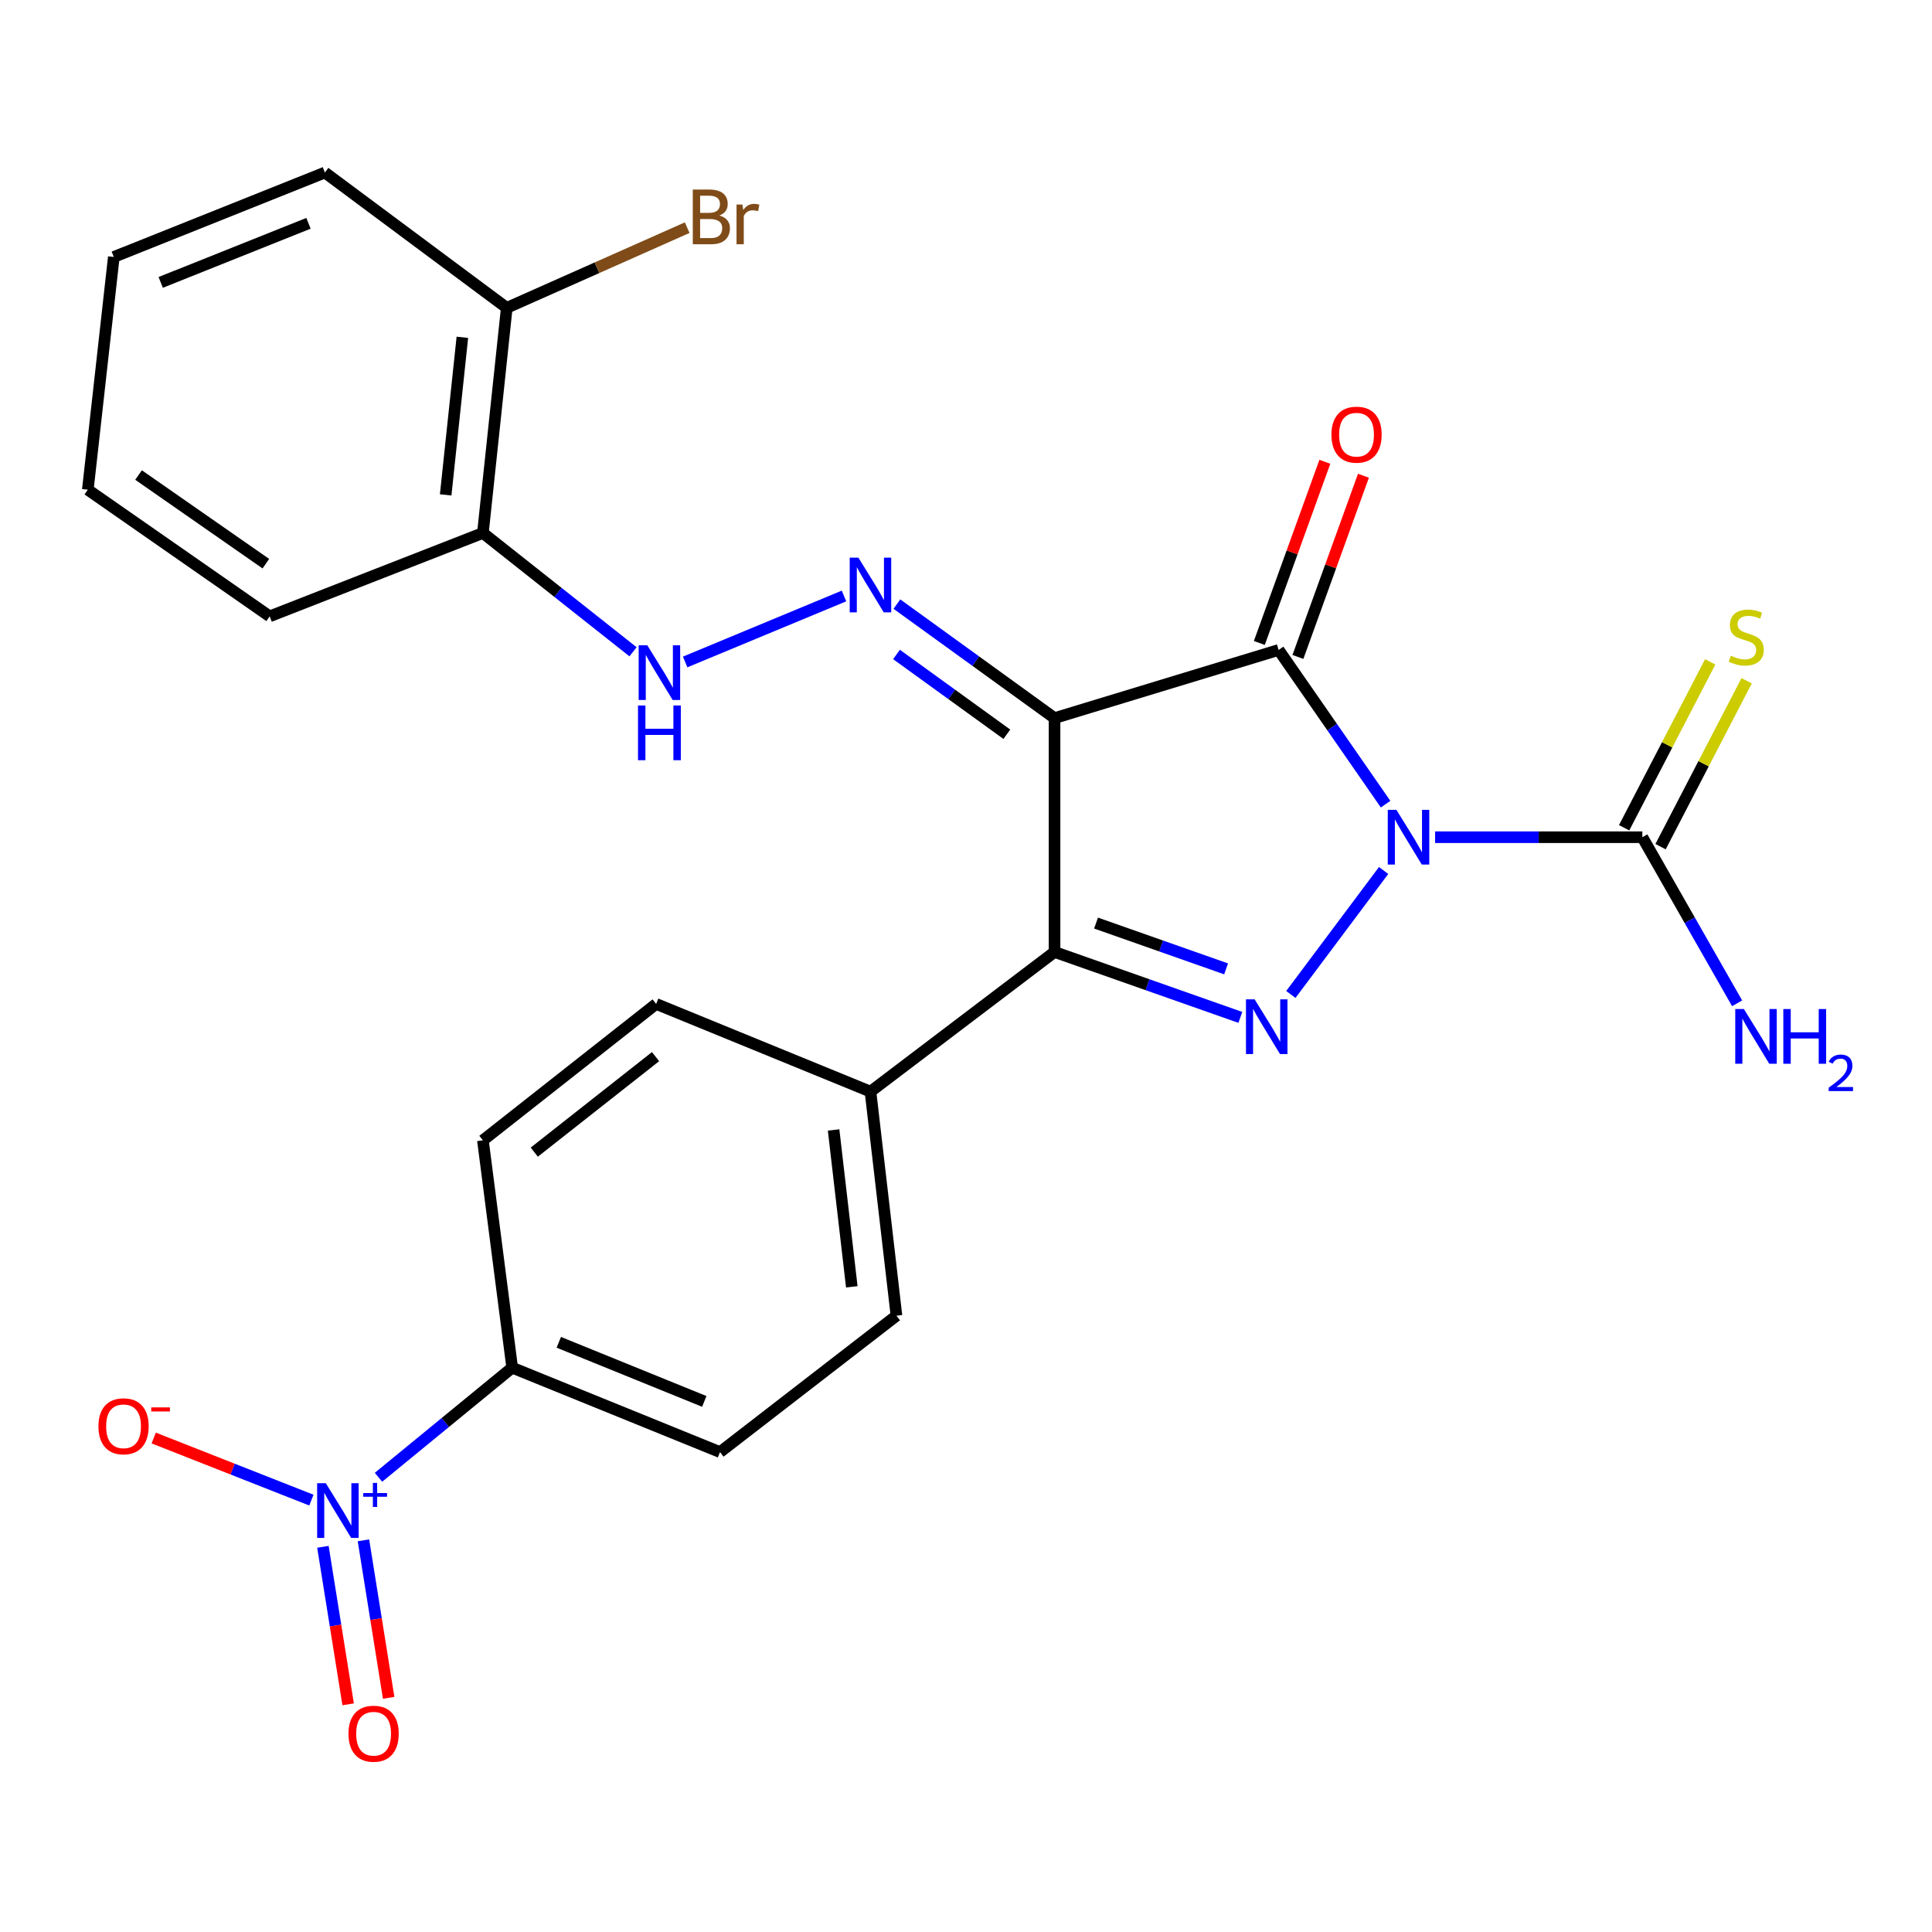 <?xml version='1.0' encoding='iso-8859-1'?>
<svg version='1.1' baseProfile='full'
              xmlns='http://www.w3.org/2000/svg'
                      xmlns:rdkit='http://www.rdkit.org/xml'
                      xmlns:xlink='http://www.w3.org/1999/xlink'
                  xml:space='preserve'
width='1000px' height='1000px' viewBox='0 0 1000 1000'>
<!-- END OF HEADER -->
<rect style='opacity:1.0;fill:#FFFFFF;stroke:none' width='1000' height='1000' x='0' y='0'> </rect>
<path class='bond-0' d='M 717.18,416.231 L 689.497,376.322' style='fill:none;fill-rule:evenodd;stroke:#0000FF;stroke-width:6px;stroke-linecap:butt;stroke-linejoin:miter;stroke-opacity:1' />
<path class='bond-0' d='M 689.497,376.322 L 661.814,336.414' style='fill:none;fill-rule:evenodd;stroke:#000000;stroke-width:6px;stroke-linecap:butt;stroke-linejoin:miter;stroke-opacity:1' />
<path class='bond-2' d='M 716.159,450.562 L 668.14,514.726' style='fill:none;fill-rule:evenodd;stroke:#0000FF;stroke-width:6px;stroke-linecap:butt;stroke-linejoin:miter;stroke-opacity:1' />
<path class='bond-4' d='M 742.813,433.34 L 796.443,433.34' style='fill:none;fill-rule:evenodd;stroke:#0000FF;stroke-width:6px;stroke-linecap:butt;stroke-linejoin:miter;stroke-opacity:1' />
<path class='bond-4' d='M 796.443,433.34 L 850.072,433.34' style='fill:none;fill-rule:evenodd;stroke:#000000;stroke-width:6px;stroke-linecap:butt;stroke-linejoin:miter;stroke-opacity:1' />
<path class='bond-1' d='M 661.814,336.414 L 545.828,371.689' style='fill:none;fill-rule:evenodd;stroke:#000000;stroke-width:6px;stroke-linecap:butt;stroke-linejoin:miter;stroke-opacity:1' />
<path class='bond-10' d='M 671.802,340.026 L 688.76,293.132' style='fill:none;fill-rule:evenodd;stroke:#000000;stroke-width:6px;stroke-linecap:butt;stroke-linejoin:miter;stroke-opacity:1' />
<path class='bond-10' d='M 688.76,293.132 L 705.719,246.237' style='fill:none;fill-rule:evenodd;stroke:#FF0000;stroke-width:6px;stroke-linecap:butt;stroke-linejoin:miter;stroke-opacity:1' />
<path class='bond-10' d='M 651.826,332.802 L 668.784,285.908' style='fill:none;fill-rule:evenodd;stroke:#000000;stroke-width:6px;stroke-linecap:butt;stroke-linejoin:miter;stroke-opacity:1' />
<path class='bond-10' d='M 668.784,285.908 L 685.742,239.013' style='fill:none;fill-rule:evenodd;stroke:#FF0000;stroke-width:6px;stroke-linecap:butt;stroke-linejoin:miter;stroke-opacity:1' />
<path class='bond-6' d='M 545.828,371.689 L 505.031,342.186' style='fill:none;fill-rule:evenodd;stroke:#000000;stroke-width:6px;stroke-linecap:butt;stroke-linejoin:miter;stroke-opacity:1' />
<path class='bond-6' d='M 505.031,342.186 L 464.234,312.683' style='fill:none;fill-rule:evenodd;stroke:#0000FF;stroke-width:6px;stroke-linecap:butt;stroke-linejoin:miter;stroke-opacity:1' />
<path class='bond-6' d='M 521.141,380.051 L 492.583,359.399' style='fill:none;fill-rule:evenodd;stroke:#000000;stroke-width:6px;stroke-linecap:butt;stroke-linejoin:miter;stroke-opacity:1' />
<path class='bond-6' d='M 492.583,359.399 L 464.025,338.748' style='fill:none;fill-rule:evenodd;stroke:#0000FF;stroke-width:6px;stroke-linecap:butt;stroke-linejoin:miter;stroke-opacity:1' />
<path class='bond-26' d='M 545.828,371.689 L 545.828,492.737' style='fill:none;fill-rule:evenodd;stroke:#000000;stroke-width:6px;stroke-linecap:butt;stroke-linejoin:miter;stroke-opacity:1' />
<path class='bond-3' d='M 642.003,526.604 L 593.915,509.67' style='fill:none;fill-rule:evenodd;stroke:#0000FF;stroke-width:6px;stroke-linecap:butt;stroke-linejoin:miter;stroke-opacity:1' />
<path class='bond-3' d='M 593.915,509.67 L 545.828,492.737' style='fill:none;fill-rule:evenodd;stroke:#000000;stroke-width:6px;stroke-linecap:butt;stroke-linejoin:miter;stroke-opacity:1' />
<path class='bond-3' d='M 634.632,501.487 L 600.971,489.634' style='fill:none;fill-rule:evenodd;stroke:#0000FF;stroke-width:6px;stroke-linecap:butt;stroke-linejoin:miter;stroke-opacity:1' />
<path class='bond-3' d='M 600.971,489.634 L 567.31,477.78' style='fill:none;fill-rule:evenodd;stroke:#000000;stroke-width:6px;stroke-linecap:butt;stroke-linejoin:miter;stroke-opacity:1' />
<path class='bond-8' d='M 545.828,492.737 L 450.554,565.022' style='fill:none;fill-rule:evenodd;stroke:#000000;stroke-width:6px;stroke-linecap:butt;stroke-linejoin:miter;stroke-opacity:1' />
<path class='bond-13' d='M 859.5,438.232 L 881.778,395.299' style='fill:none;fill-rule:evenodd;stroke:#000000;stroke-width:6px;stroke-linecap:butt;stroke-linejoin:miter;stroke-opacity:1' />
<path class='bond-13' d='M 881.778,395.299 L 904.055,352.367' style='fill:none;fill-rule:evenodd;stroke:#CCCC00;stroke-width:6px;stroke-linecap:butt;stroke-linejoin:miter;stroke-opacity:1' />
<path class='bond-13' d='M 840.645,428.448 L 862.922,385.515' style='fill:none;fill-rule:evenodd;stroke:#000000;stroke-width:6px;stroke-linecap:butt;stroke-linejoin:miter;stroke-opacity:1' />
<path class='bond-13' d='M 862.922,385.515 L 885.2,342.583' style='fill:none;fill-rule:evenodd;stroke:#CCCC00;stroke-width:6px;stroke-linecap:butt;stroke-linejoin:miter;stroke-opacity:1' />
<path class='bond-16' d='M 850.072,433.34 L 874.601,476.325' style='fill:none;fill-rule:evenodd;stroke:#000000;stroke-width:6px;stroke-linecap:butt;stroke-linejoin:miter;stroke-opacity:1' />
<path class='bond-16' d='M 874.601,476.325 L 899.129,519.311' style='fill:none;fill-rule:evenodd;stroke:#0000FF;stroke-width:6px;stroke-linecap:butt;stroke-linejoin:miter;stroke-opacity:1' />
<path class='bond-5' d='M 195.904,764.638 L 230.504,736.27' style='fill:none;fill-rule:evenodd;stroke:#0000FF;stroke-width:6px;stroke-linecap:butt;stroke-linejoin:miter;stroke-opacity:1' />
<path class='bond-5' d='M 230.504,736.27 L 265.105,707.903' style='fill:none;fill-rule:evenodd;stroke:#000000;stroke-width:6px;stroke-linecap:butt;stroke-linejoin:miter;stroke-opacity:1' />
<path class='bond-12' d='M 161.173,776.458 L 120.366,760.385' style='fill:none;fill-rule:evenodd;stroke:#0000FF;stroke-width:6px;stroke-linecap:butt;stroke-linejoin:miter;stroke-opacity:1' />
<path class='bond-12' d='M 120.366,760.385 L 79.56,744.312' style='fill:none;fill-rule:evenodd;stroke:#FF0000;stroke-width:6px;stroke-linecap:butt;stroke-linejoin:miter;stroke-opacity:1' />
<path class='bond-14' d='M 167.141,800.625 L 173.669,841.388' style='fill:none;fill-rule:evenodd;stroke:#0000FF;stroke-width:6px;stroke-linecap:butt;stroke-linejoin:miter;stroke-opacity:1' />
<path class='bond-14' d='M 173.669,841.388 L 180.196,882.152' style='fill:none;fill-rule:evenodd;stroke:#FF0000;stroke-width:6px;stroke-linecap:butt;stroke-linejoin:miter;stroke-opacity:1' />
<path class='bond-14' d='M 188.117,797.266 L 194.644,838.03' style='fill:none;fill-rule:evenodd;stroke:#0000FF;stroke-width:6px;stroke-linecap:butt;stroke-linejoin:miter;stroke-opacity:1' />
<path class='bond-14' d='M 194.644,838.03 L 201.171,878.793' style='fill:none;fill-rule:evenodd;stroke:#FF0000;stroke-width:6px;stroke-linecap:butt;stroke-linejoin:miter;stroke-opacity:1' />
<path class='bond-7' d='M 436.857,308.481 L 354.634,342.633' style='fill:none;fill-rule:evenodd;stroke:#0000FF;stroke-width:6px;stroke-linecap:butt;stroke-linejoin:miter;stroke-opacity:1' />
<path class='bond-11' d='M 327.655,337.364 L 288.803,306.618' style='fill:none;fill-rule:evenodd;stroke:#0000FF;stroke-width:6px;stroke-linecap:butt;stroke-linejoin:miter;stroke-opacity:1' />
<path class='bond-11' d='M 288.803,306.618 L 249.952,275.872' style='fill:none;fill-rule:evenodd;stroke:#000000;stroke-width:6px;stroke-linecap:butt;stroke-linejoin:miter;stroke-opacity:1' />
<path class='bond-19' d='M 450.554,565.022 L 339.62,519.633' style='fill:none;fill-rule:evenodd;stroke:#000000;stroke-width:6px;stroke-linecap:butt;stroke-linejoin:miter;stroke-opacity:1' />
<path class='bond-20' d='M 450.554,565.022 L 464.008,681.007' style='fill:none;fill-rule:evenodd;stroke:#000000;stroke-width:6px;stroke-linecap:butt;stroke-linejoin:miter;stroke-opacity:1' />
<path class='bond-20' d='M 431.471,584.867 L 440.889,666.057' style='fill:none;fill-rule:evenodd;stroke:#000000;stroke-width:6px;stroke-linecap:butt;stroke-linejoin:miter;stroke-opacity:1' />
<path class='bond-9' d='M 265.105,707.903 L 372.676,751.604' style='fill:none;fill-rule:evenodd;stroke:#000000;stroke-width:6px;stroke-linecap:butt;stroke-linejoin:miter;stroke-opacity:1' />
<path class='bond-9' d='M 289.236,694.777 L 364.536,725.368' style='fill:none;fill-rule:evenodd;stroke:#000000;stroke-width:6px;stroke-linecap:butt;stroke-linejoin:miter;stroke-opacity:1' />
<path class='bond-27' d='M 265.105,707.903 L 249.952,590.241' style='fill:none;fill-rule:evenodd;stroke:#000000;stroke-width:6px;stroke-linecap:butt;stroke-linejoin:miter;stroke-opacity:1' />
<path class='bond-15' d='M 249.952,275.872 L 262.296,159.343' style='fill:none;fill-rule:evenodd;stroke:#000000;stroke-width:6px;stroke-linecap:butt;stroke-linejoin:miter;stroke-opacity:1' />
<path class='bond-15' d='M 230.679,256.155 L 239.32,174.585' style='fill:none;fill-rule:evenodd;stroke:#000000;stroke-width:6px;stroke-linecap:butt;stroke-linejoin:miter;stroke-opacity:1' />
<path class='bond-22' d='M 249.952,275.872 L 139.584,319.018' style='fill:none;fill-rule:evenodd;stroke:#000000;stroke-width:6px;stroke-linecap:butt;stroke-linejoin:miter;stroke-opacity:1' />
<path class='bond-21' d='M 262.296,159.343 L 308.991,138.587' style='fill:none;fill-rule:evenodd;stroke:#000000;stroke-width:6px;stroke-linecap:butt;stroke-linejoin:miter;stroke-opacity:1' />
<path class='bond-21' d='M 308.991,138.587 L 355.686,117.831' style='fill:none;fill-rule:evenodd;stroke:#7F4C19;stroke-width:6px;stroke-linecap:butt;stroke-linejoin:miter;stroke-opacity:1' />
<path class='bond-23' d='M 262.296,159.343 L 168.167,89.301' style='fill:none;fill-rule:evenodd;stroke:#000000;stroke-width:6px;stroke-linecap:butt;stroke-linejoin:miter;stroke-opacity:1' />
<path class='bond-17' d='M 372.676,751.604 L 464.008,681.007' style='fill:none;fill-rule:evenodd;stroke:#000000;stroke-width:6px;stroke-linecap:butt;stroke-linejoin:miter;stroke-opacity:1' />
<path class='bond-18' d='M 249.952,590.241 L 339.62,519.633' style='fill:none;fill-rule:evenodd;stroke:#000000;stroke-width:6px;stroke-linecap:butt;stroke-linejoin:miter;stroke-opacity:1' />
<path class='bond-18' d='M 276.544,596.34 L 339.312,546.914' style='fill:none;fill-rule:evenodd;stroke:#000000;stroke-width:6px;stroke-linecap:butt;stroke-linejoin:miter;stroke-opacity:1' />
<path class='bond-24' d='M 139.584,319.018 L 45.455,253.472' style='fill:none;fill-rule:evenodd;stroke:#000000;stroke-width:6px;stroke-linecap:butt;stroke-linejoin:miter;stroke-opacity:1' />
<path class='bond-24' d='M 137.603,291.754 L 71.713,245.872' style='fill:none;fill-rule:evenodd;stroke:#000000;stroke-width:6px;stroke-linecap:butt;stroke-linejoin:miter;stroke-opacity:1' />
<path class='bond-28' d='M 168.167,89.301 L 58.908,133.002' style='fill:none;fill-rule:evenodd;stroke:#000000;stroke-width:6px;stroke-linecap:butt;stroke-linejoin:miter;stroke-opacity:1' />
<path class='bond-28' d='M 159.667,115.58 L 83.186,146.171' style='fill:none;fill-rule:evenodd;stroke:#000000;stroke-width:6px;stroke-linecap:butt;stroke-linejoin:miter;stroke-opacity:1' />
<path class='bond-25' d='M 45.455,253.472 L 58.908,133.002' style='fill:none;fill-rule:evenodd;stroke:#000000;stroke-width:6px;stroke-linecap:butt;stroke-linejoin:miter;stroke-opacity:1' />
<path  class='atom-0' d='M 722.787 419.18
L 732.067 434.18
Q 732.987 435.66, 734.467 438.34
Q 735.947 441.02, 736.027 441.18
L 736.027 419.18
L 739.787 419.18
L 739.787 447.5
L 735.907 447.5
L 725.947 431.1
Q 724.787 429.18, 723.547 426.98
Q 722.347 424.78, 721.987 424.1
L 721.987 447.5
L 718.307 447.5
L 718.307 419.18
L 722.787 419.18
' fill='#0000FF'/>
<path  class='atom-3' d='M 649.394 517.251
L 658.674 532.251
Q 659.594 533.731, 661.074 536.411
Q 662.554 539.091, 662.634 539.251
L 662.634 517.251
L 666.394 517.251
L 666.394 545.571
L 662.514 545.571
L 652.554 529.171
Q 651.394 527.251, 650.154 525.051
Q 648.954 522.851, 648.594 522.171
L 648.594 545.571
L 644.914 545.571
L 644.914 517.251
L 649.394 517.251
' fill='#0000FF'/>
<path  class='atom-6' d='M 168.634 767.703
L 177.914 782.703
Q 178.834 784.183, 180.314 786.863
Q 181.794 789.543, 181.874 789.703
L 181.874 767.703
L 185.634 767.703
L 185.634 796.023
L 181.754 796.023
L 171.794 779.623
Q 170.634 777.703, 169.394 775.503
Q 168.194 773.303, 167.834 772.623
L 167.834 796.023
L 164.154 796.023
L 164.154 767.703
L 168.634 767.703
' fill='#0000FF'/>
<path  class='atom-6' d='M 188.01 772.808
L 193 772.808
L 193 767.554
L 195.217 767.554
L 195.217 772.808
L 200.339 772.808
L 200.339 774.709
L 195.217 774.709
L 195.217 779.989
L 193 779.989
L 193 774.709
L 188.01 774.709
L 188.01 772.808
' fill='#0000FF'/>
<path  class='atom-7' d='M 444.294 288.631
L 453.574 303.631
Q 454.494 305.111, 455.974 307.791
Q 457.454 310.471, 457.534 310.631
L 457.534 288.631
L 461.294 288.631
L 461.294 316.951
L 457.414 316.951
L 447.454 300.551
Q 446.294 298.631, 445.054 296.431
Q 443.854 294.231, 443.494 293.551
L 443.494 316.951
L 439.814 316.951
L 439.814 288.631
L 444.294 288.631
' fill='#0000FF'/>
<path  class='atom-8' d='M 335.048 334.008
L 344.328 349.008
Q 345.248 350.488, 346.728 353.168
Q 348.208 355.848, 348.288 356.008
L 348.288 334.008
L 352.048 334.008
L 352.048 362.328
L 348.168 362.328
L 338.208 345.928
Q 337.048 344.008, 335.808 341.808
Q 334.608 339.608, 334.248 338.928
L 334.248 362.328
L 330.568 362.328
L 330.568 334.008
L 335.048 334.008
' fill='#0000FF'/>
<path  class='atom-8' d='M 330.228 365.16
L 334.068 365.16
L 334.068 377.2
L 348.548 377.2
L 348.548 365.16
L 352.388 365.16
L 352.388 393.48
L 348.548 393.48
L 348.548 380.4
L 334.068 380.4
L 334.068 393.48
L 330.228 393.48
L 330.228 365.16
' fill='#0000FF'/>
<path  class='atom-11' d='M 689.14 224.981
Q 689.14 218.181, 692.5 214.381
Q 695.86 210.581, 702.14 210.581
Q 708.42 210.581, 711.78 214.381
Q 715.14 218.181, 715.14 224.981
Q 715.14 231.861, 711.74 235.781
Q 708.34 239.661, 702.14 239.661
Q 695.9 239.661, 692.5 235.781
Q 689.14 231.901, 689.14 224.981
M 702.14 236.461
Q 706.46 236.461, 708.78 233.581
Q 711.14 230.661, 711.14 224.981
Q 711.14 219.421, 708.78 216.621
Q 706.46 213.781, 702.14 213.781
Q 697.82 213.781, 695.46 216.581
Q 693.14 219.381, 693.14 224.981
Q 693.14 230.701, 695.46 233.581
Q 697.82 236.461, 702.14 236.461
' fill='#FF0000'/>
<path  class='atom-13' d='M 50.948 738.242
Q 50.948 731.442, 54.308 727.642
Q 57.668 723.842, 63.948 723.842
Q 70.228 723.842, 73.588 727.642
Q 76.948 731.442, 76.948 738.242
Q 76.948 745.122, 73.548 749.042
Q 70.148 752.922, 63.948 752.922
Q 57.708 752.922, 54.308 749.042
Q 50.948 745.162, 50.948 738.242
M 63.948 749.722
Q 68.268 749.722, 70.588 746.842
Q 72.948 743.922, 72.948 738.242
Q 72.948 732.682, 70.588 729.882
Q 68.268 727.042, 63.948 727.042
Q 59.628 727.042, 57.268 729.842
Q 54.948 732.642, 54.948 738.242
Q 54.948 743.962, 57.268 746.842
Q 59.628 749.722, 63.948 749.722
' fill='#FF0000'/>
<path  class='atom-13' d='M 78.268 728.464
L 87.956 728.464
L 87.956 730.576
L 78.268 730.576
L 78.268 728.464
' fill='#FF0000'/>
<path  class='atom-14' d='M 895.864 339.395
Q 896.184 339.515, 897.504 340.075
Q 898.824 340.635, 900.264 340.995
Q 901.744 341.315, 903.184 341.315
Q 905.864 341.315, 907.424 340.035
Q 908.984 338.715, 908.984 336.435
Q 908.984 334.875, 908.184 333.915
Q 907.424 332.955, 906.224 332.435
Q 905.024 331.915, 903.024 331.315
Q 900.504 330.555, 898.984 329.835
Q 897.504 329.115, 896.424 327.595
Q 895.384 326.075, 895.384 323.515
Q 895.384 319.955, 897.784 317.755
Q 900.224 315.555, 905.024 315.555
Q 908.304 315.555, 912.024 317.115
L 911.104 320.195
Q 907.704 318.795, 905.144 318.795
Q 902.384 318.795, 900.864 319.955
Q 899.344 321.075, 899.384 323.035
Q 899.384 324.555, 900.144 325.475
Q 900.944 326.395, 902.064 326.915
Q 903.224 327.435, 905.144 328.035
Q 907.704 328.835, 909.224 329.635
Q 910.744 330.435, 911.824 332.075
Q 912.944 333.675, 912.944 336.435
Q 912.944 340.355, 910.304 342.475
Q 907.704 344.555, 903.344 344.555
Q 900.824 344.555, 898.904 343.995
Q 897.024 343.475, 894.784 342.555
L 895.864 339.395
' fill='#CCCC00'/>
<path  class='atom-15' d='M 180.375 897.362
Q 180.375 890.562, 183.735 886.762
Q 187.095 882.962, 193.375 882.962
Q 199.655 882.962, 203.015 886.762
Q 206.375 890.562, 206.375 897.362
Q 206.375 904.242, 202.975 908.162
Q 199.575 912.042, 193.375 912.042
Q 187.135 912.042, 183.735 908.162
Q 180.375 904.282, 180.375 897.362
M 193.375 908.842
Q 197.695 908.842, 200.015 905.962
Q 202.375 903.042, 202.375 897.362
Q 202.375 891.802, 200.015 889.002
Q 197.695 886.162, 193.375 886.162
Q 189.055 886.162, 186.695 888.962
Q 184.375 891.762, 184.375 897.362
Q 184.375 903.082, 186.695 905.962
Q 189.055 908.842, 193.375 908.842
' fill='#FF0000'/>
<path  class='atom-17' d='M 902.643 522.278
L 911.923 537.278
Q 912.843 538.758, 914.323 541.438
Q 915.803 544.118, 915.883 544.278
L 915.883 522.278
L 919.643 522.278
L 919.643 550.598
L 915.763 550.598
L 905.803 534.198
Q 904.643 532.278, 903.403 530.078
Q 902.203 527.878, 901.843 527.198
L 901.843 550.598
L 898.163 550.598
L 898.163 522.278
L 902.643 522.278
' fill='#0000FF'/>
<path  class='atom-17' d='M 923.043 522.278
L 926.883 522.278
L 926.883 534.318
L 941.363 534.318
L 941.363 522.278
L 945.203 522.278
L 945.203 550.598
L 941.363 550.598
L 941.363 537.518
L 926.883 537.518
L 926.883 550.598
L 923.043 550.598
L 923.043 522.278
' fill='#0000FF'/>
<path  class='atom-17' d='M 946.576 549.605
Q 947.262 547.836, 948.899 546.859
Q 950.536 545.856, 952.806 545.856
Q 955.631 545.856, 957.215 547.387
Q 958.799 548.918, 958.799 551.637
Q 958.799 554.409, 956.74 556.997
Q 954.707 559.584, 950.483 562.646
L 959.116 562.646
L 959.116 564.758
L 946.523 564.758
L 946.523 562.989
Q 950.008 560.508, 952.067 558.66
Q 954.153 556.812, 955.156 555.149
Q 956.159 553.485, 956.159 551.769
Q 956.159 549.974, 955.261 548.971
Q 954.364 547.968, 952.806 547.968
Q 951.301 547.968, 950.298 548.575
Q 949.295 549.182, 948.582 550.529
L 946.576 549.605
' fill='#0000FF'/>
<path  class='atom-22' d='M 372.343 111.547
Q 375.063 112.307, 376.423 113.987
Q 377.823 115.627, 377.823 118.067
Q 377.823 121.987, 375.303 124.227
Q 372.823 126.427, 368.103 126.427
L 358.583 126.427
L 358.583 98.107
L 366.943 98.107
Q 371.783 98.107, 374.223 100.067
Q 376.663 102.027, 376.663 105.627
Q 376.663 109.907, 372.343 111.547
M 362.383 101.307
L 362.383 110.187
L 366.943 110.187
Q 369.743 110.187, 371.183 109.067
Q 372.663 107.907, 372.663 105.627
Q 372.663 101.307, 366.943 101.307
L 362.383 101.307
M 368.103 123.227
Q 370.863 123.227, 372.343 121.907
Q 373.823 120.587, 373.823 118.067
Q 373.823 115.747, 372.183 114.587
Q 370.583 113.387, 367.503 113.387
L 362.383 113.387
L 362.383 123.227
L 368.103 123.227
' fill='#7F4C19'/>
<path  class='atom-22' d='M 384.263 105.867
L 384.703 108.707
Q 386.863 105.507, 390.383 105.507
Q 391.503 105.507, 393.023 105.907
L 392.423 109.267
Q 390.703 108.867, 389.743 108.867
Q 388.063 108.867, 386.943 109.547
Q 385.863 110.187, 384.983 111.747
L 384.983 126.427
L 381.223 126.427
L 381.223 105.867
L 384.263 105.867
' fill='#7F4C19'/>
</svg>
